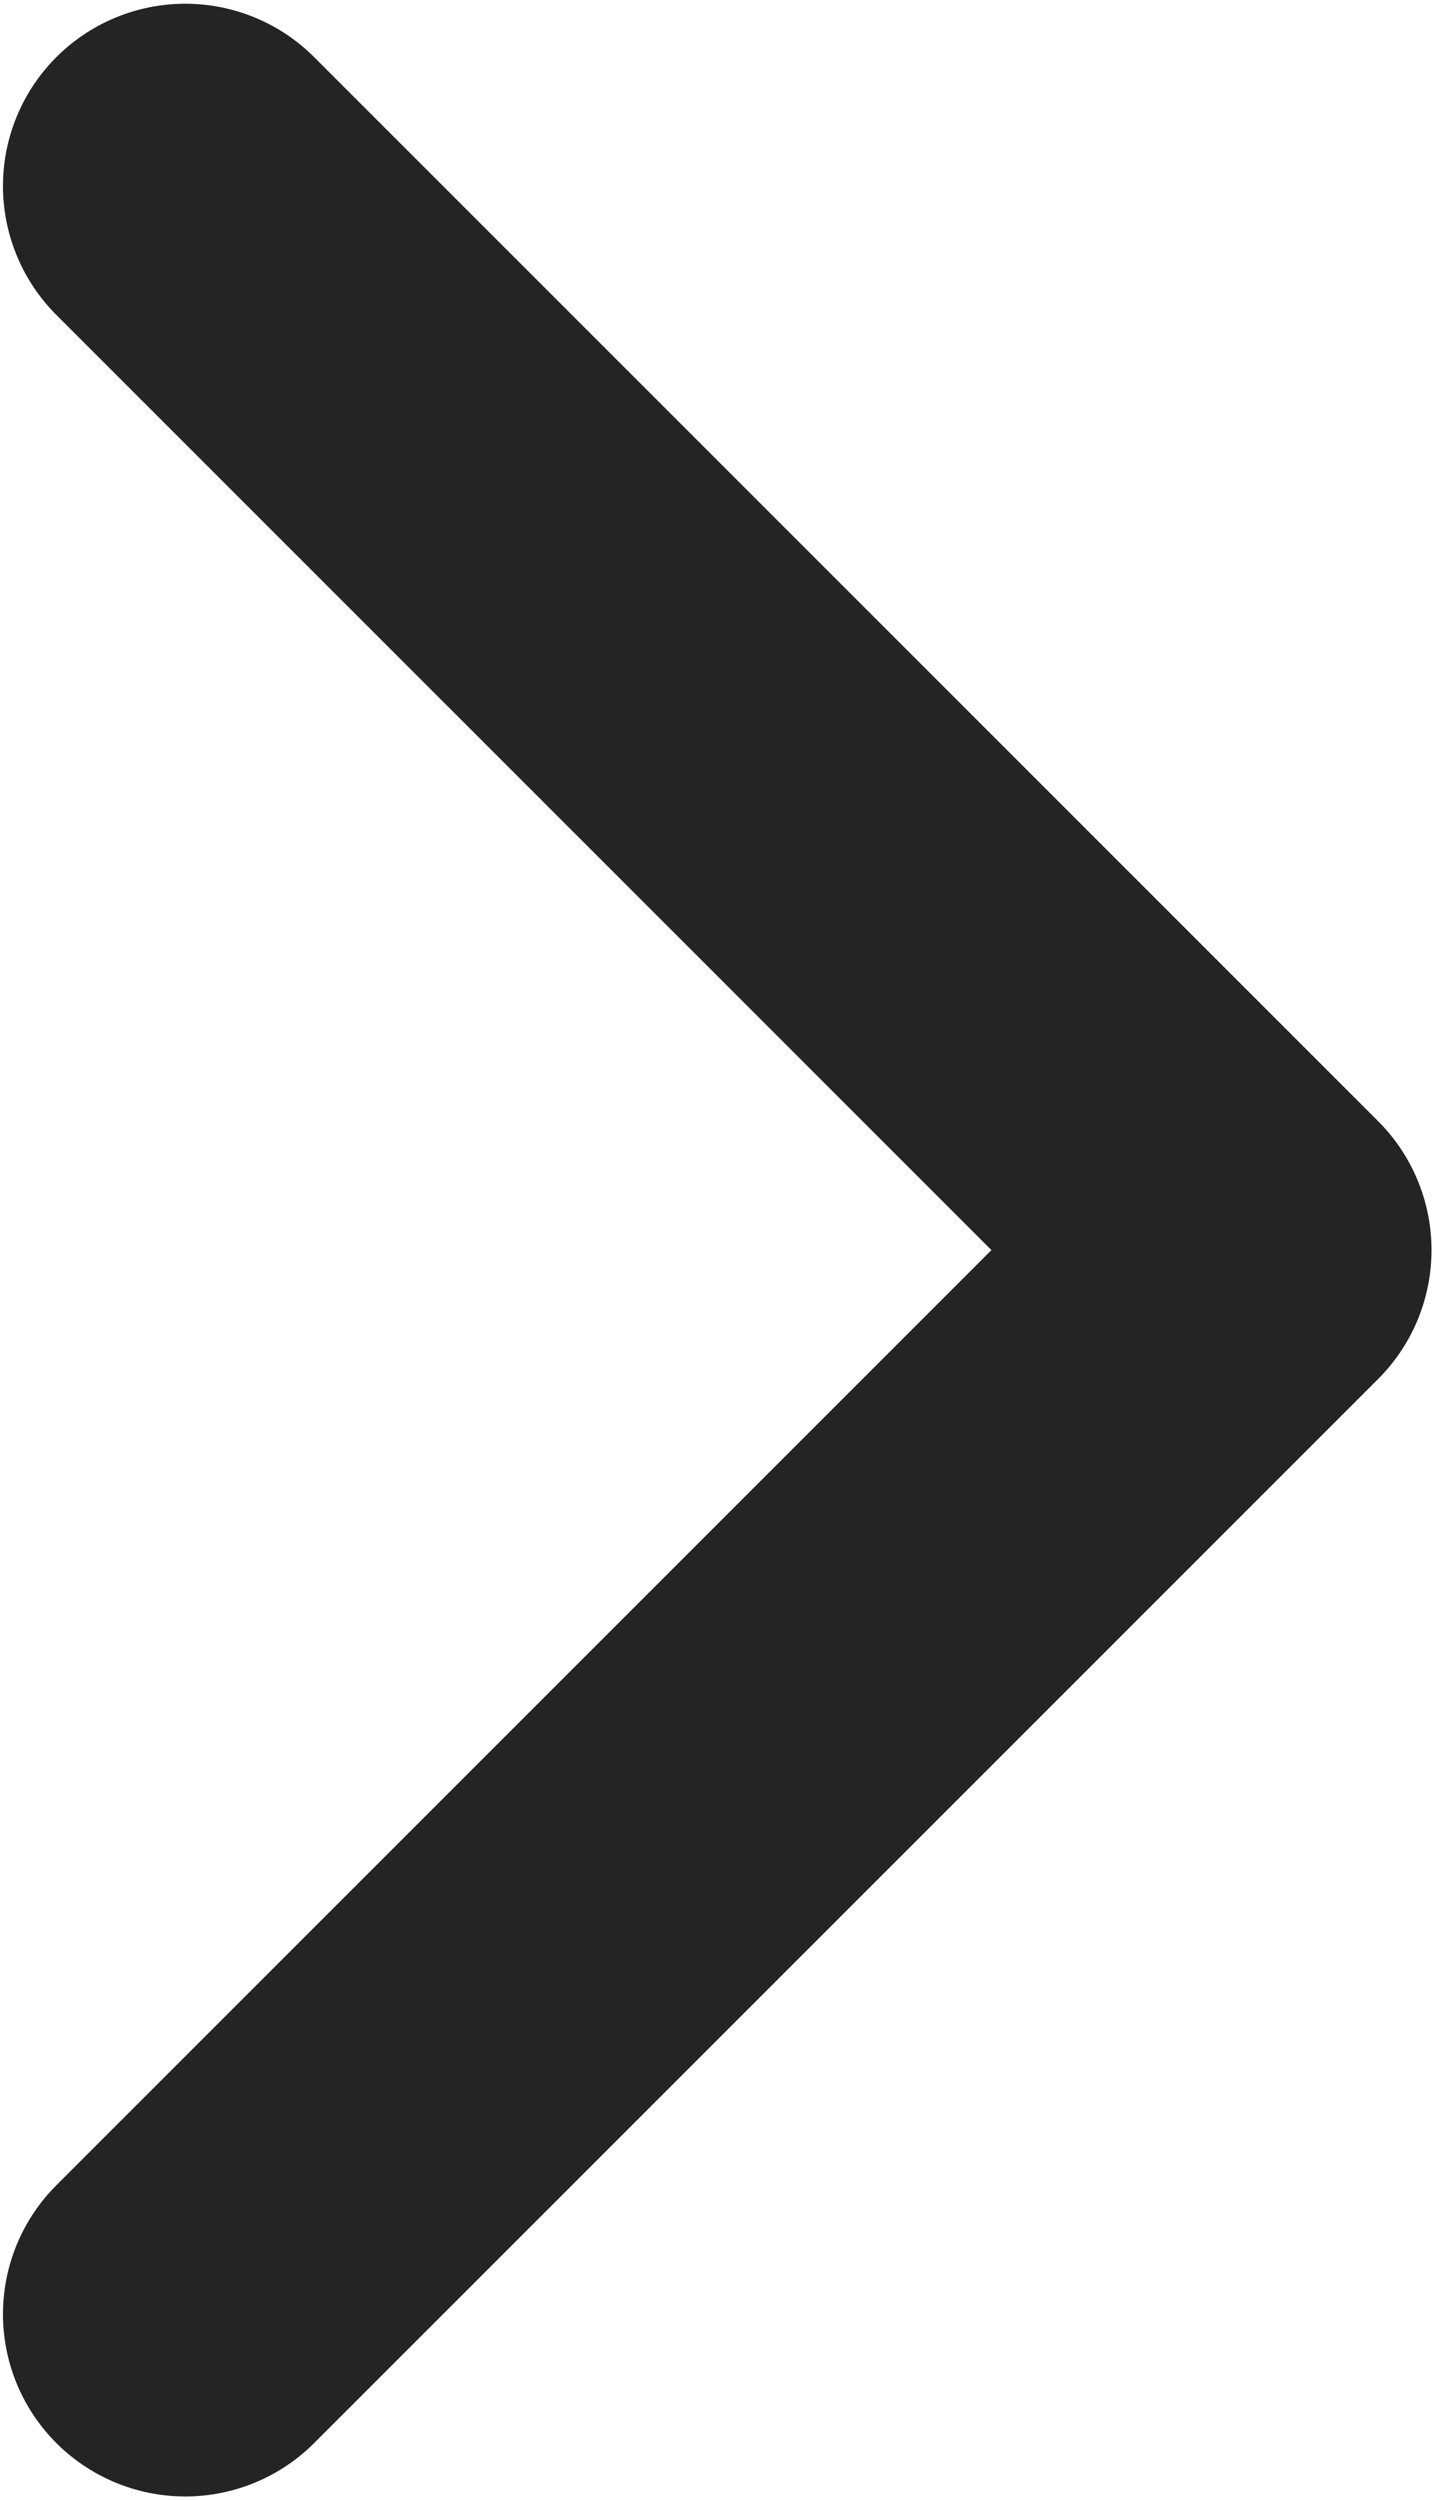 <?xml version="1.0" encoding="UTF-8"?> <svg xmlns="http://www.w3.org/2000/svg" width="193" height="336" viewBox="0 0 193 336" fill="none"> <path d="M24.898 25L167.898 168L24.898 311" stroke="#242424" stroke-width="49" stroke-linecap="round" stroke-linejoin="round"></path> </svg> 